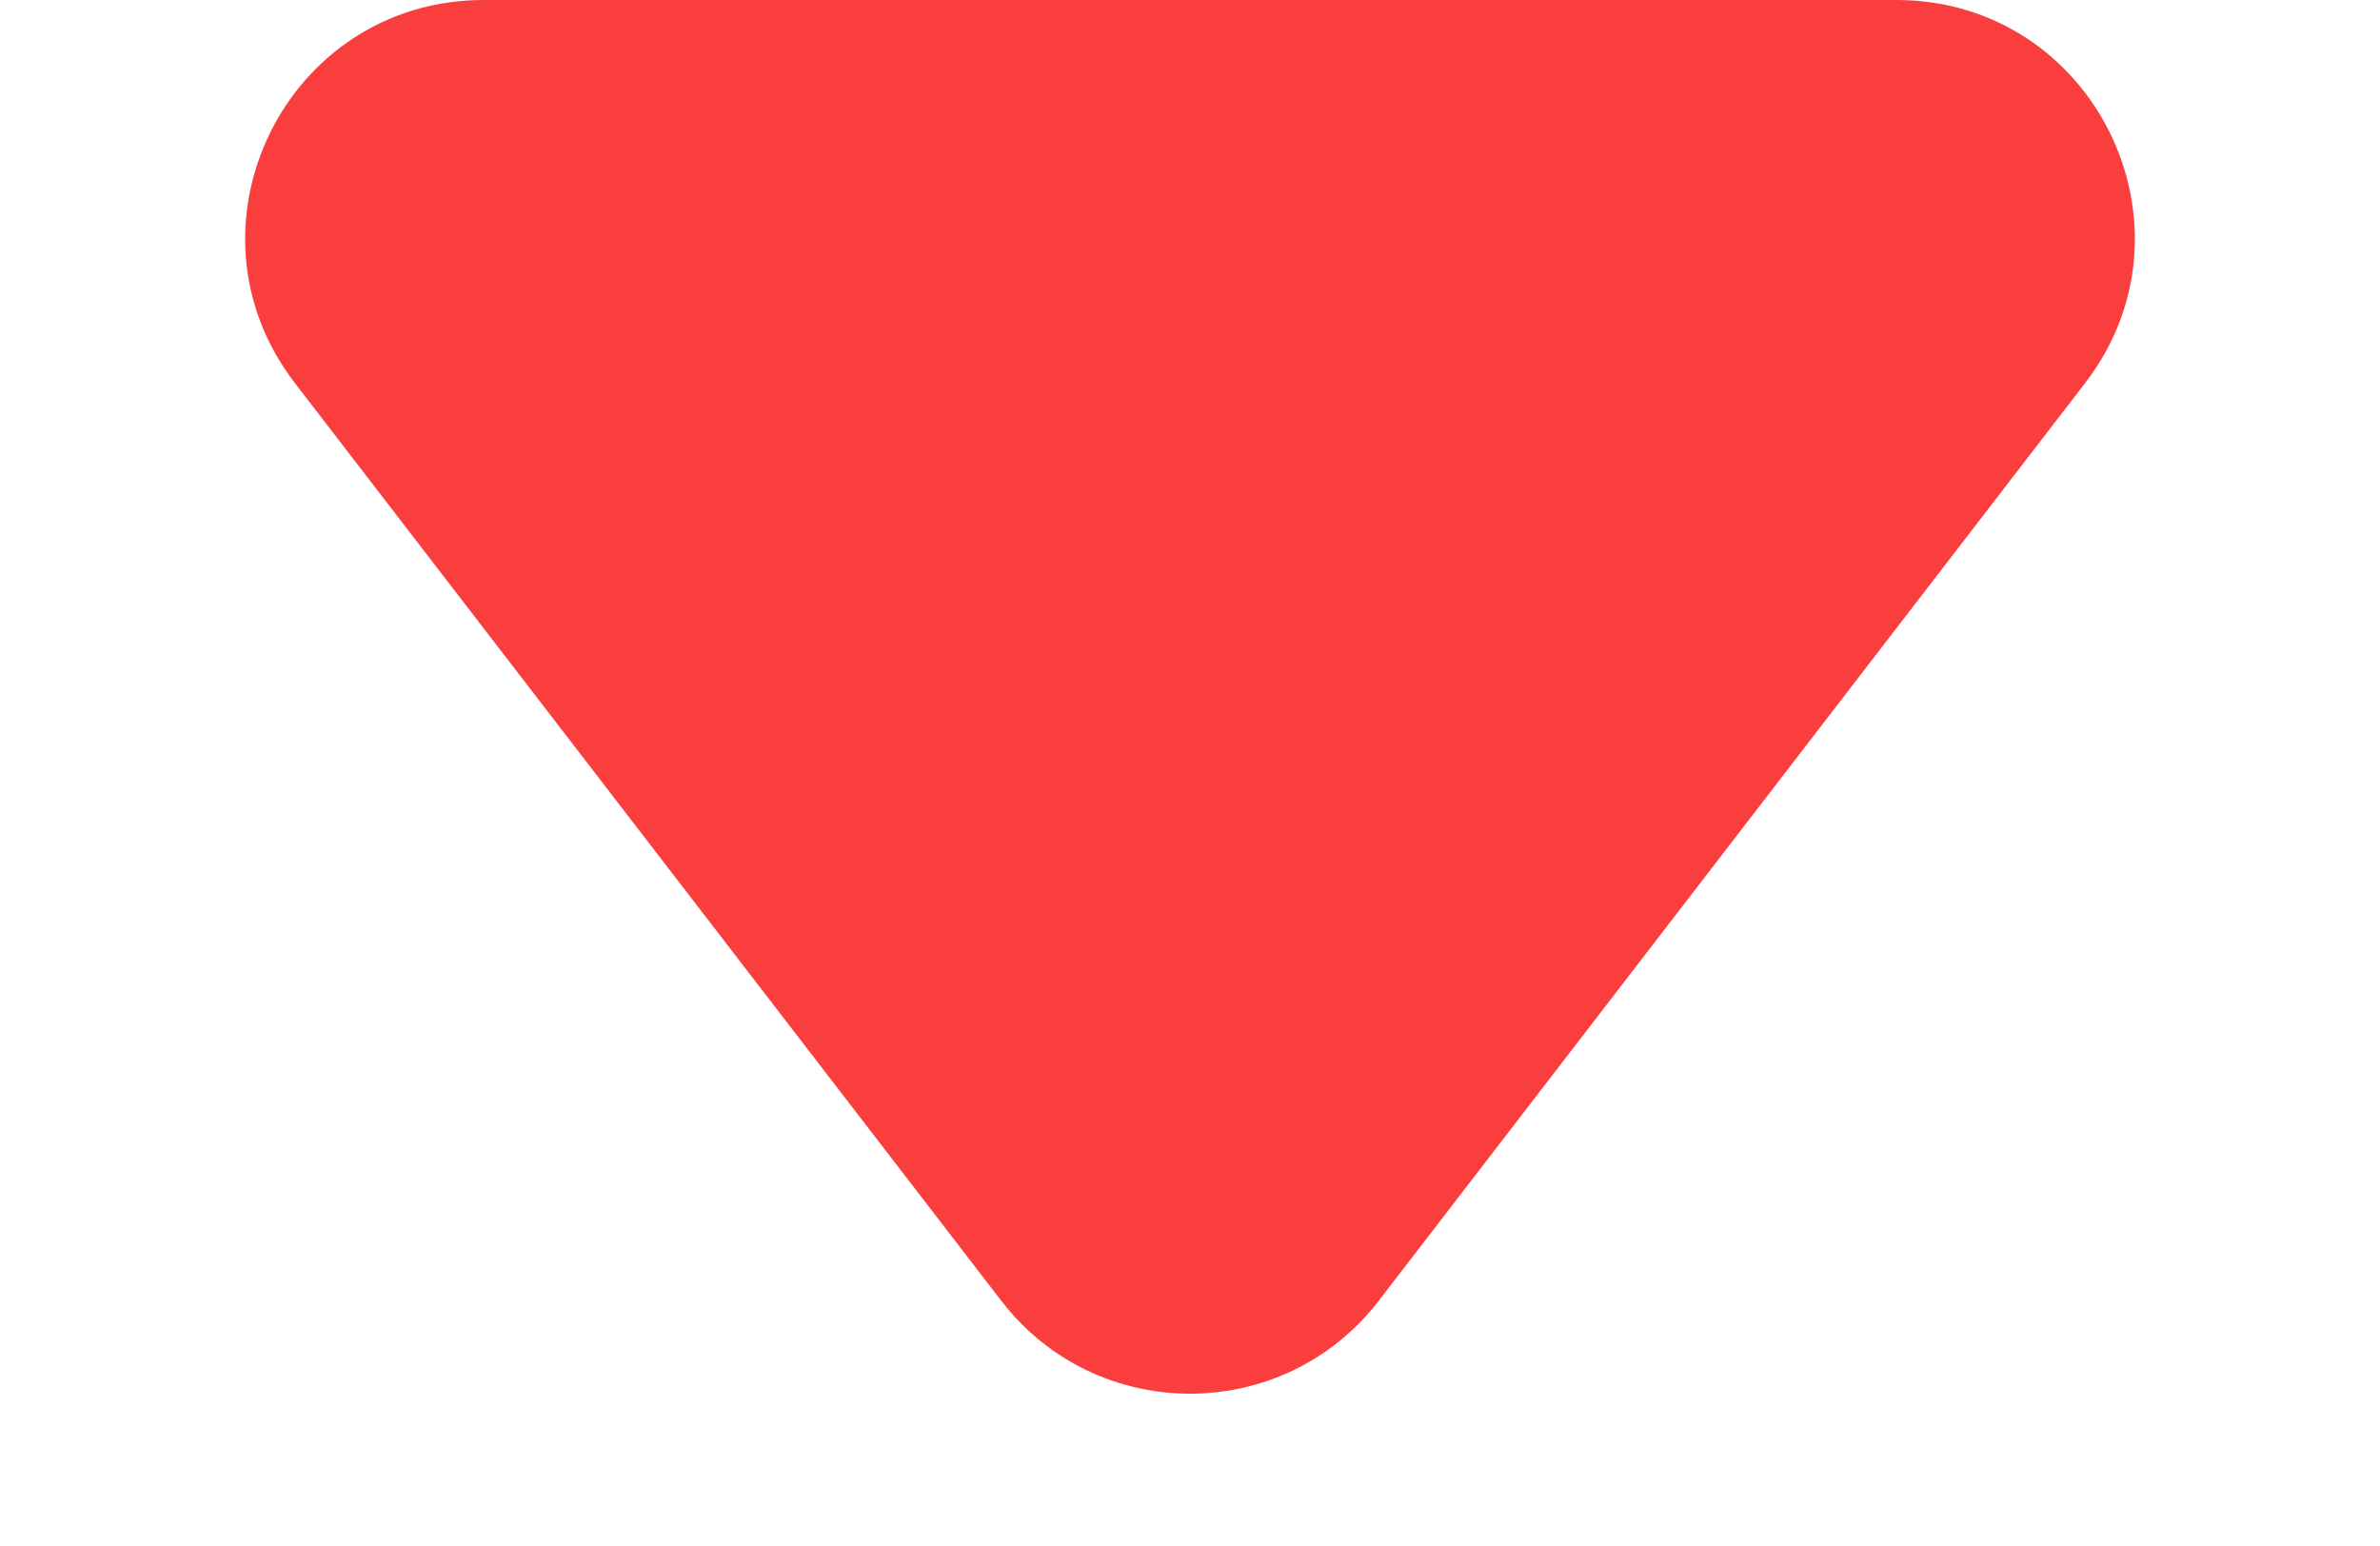 <svg xmlns="http://www.w3.org/2000/svg" xmlns:xlink="http://www.w3.org/1999/xlink" fill="none" version="1.1" width="15" height="9.743" viewBox="0 0 15 9.743"><g transform="matrix(1,0,0,-1,0,19.486)"><path d="M1.859,17.071C1.1,18.057,1.803,19.486,3.048,19.486L11.952,19.486C13.197,19.486,13.9,18.057,13.141,17.071L8.689,11.287C8.088,10.507,6.912,10.507,6.311,11.287L1.859,17.071Z" fill="#FA3E3E" fill-opacity="1"/></g></svg>